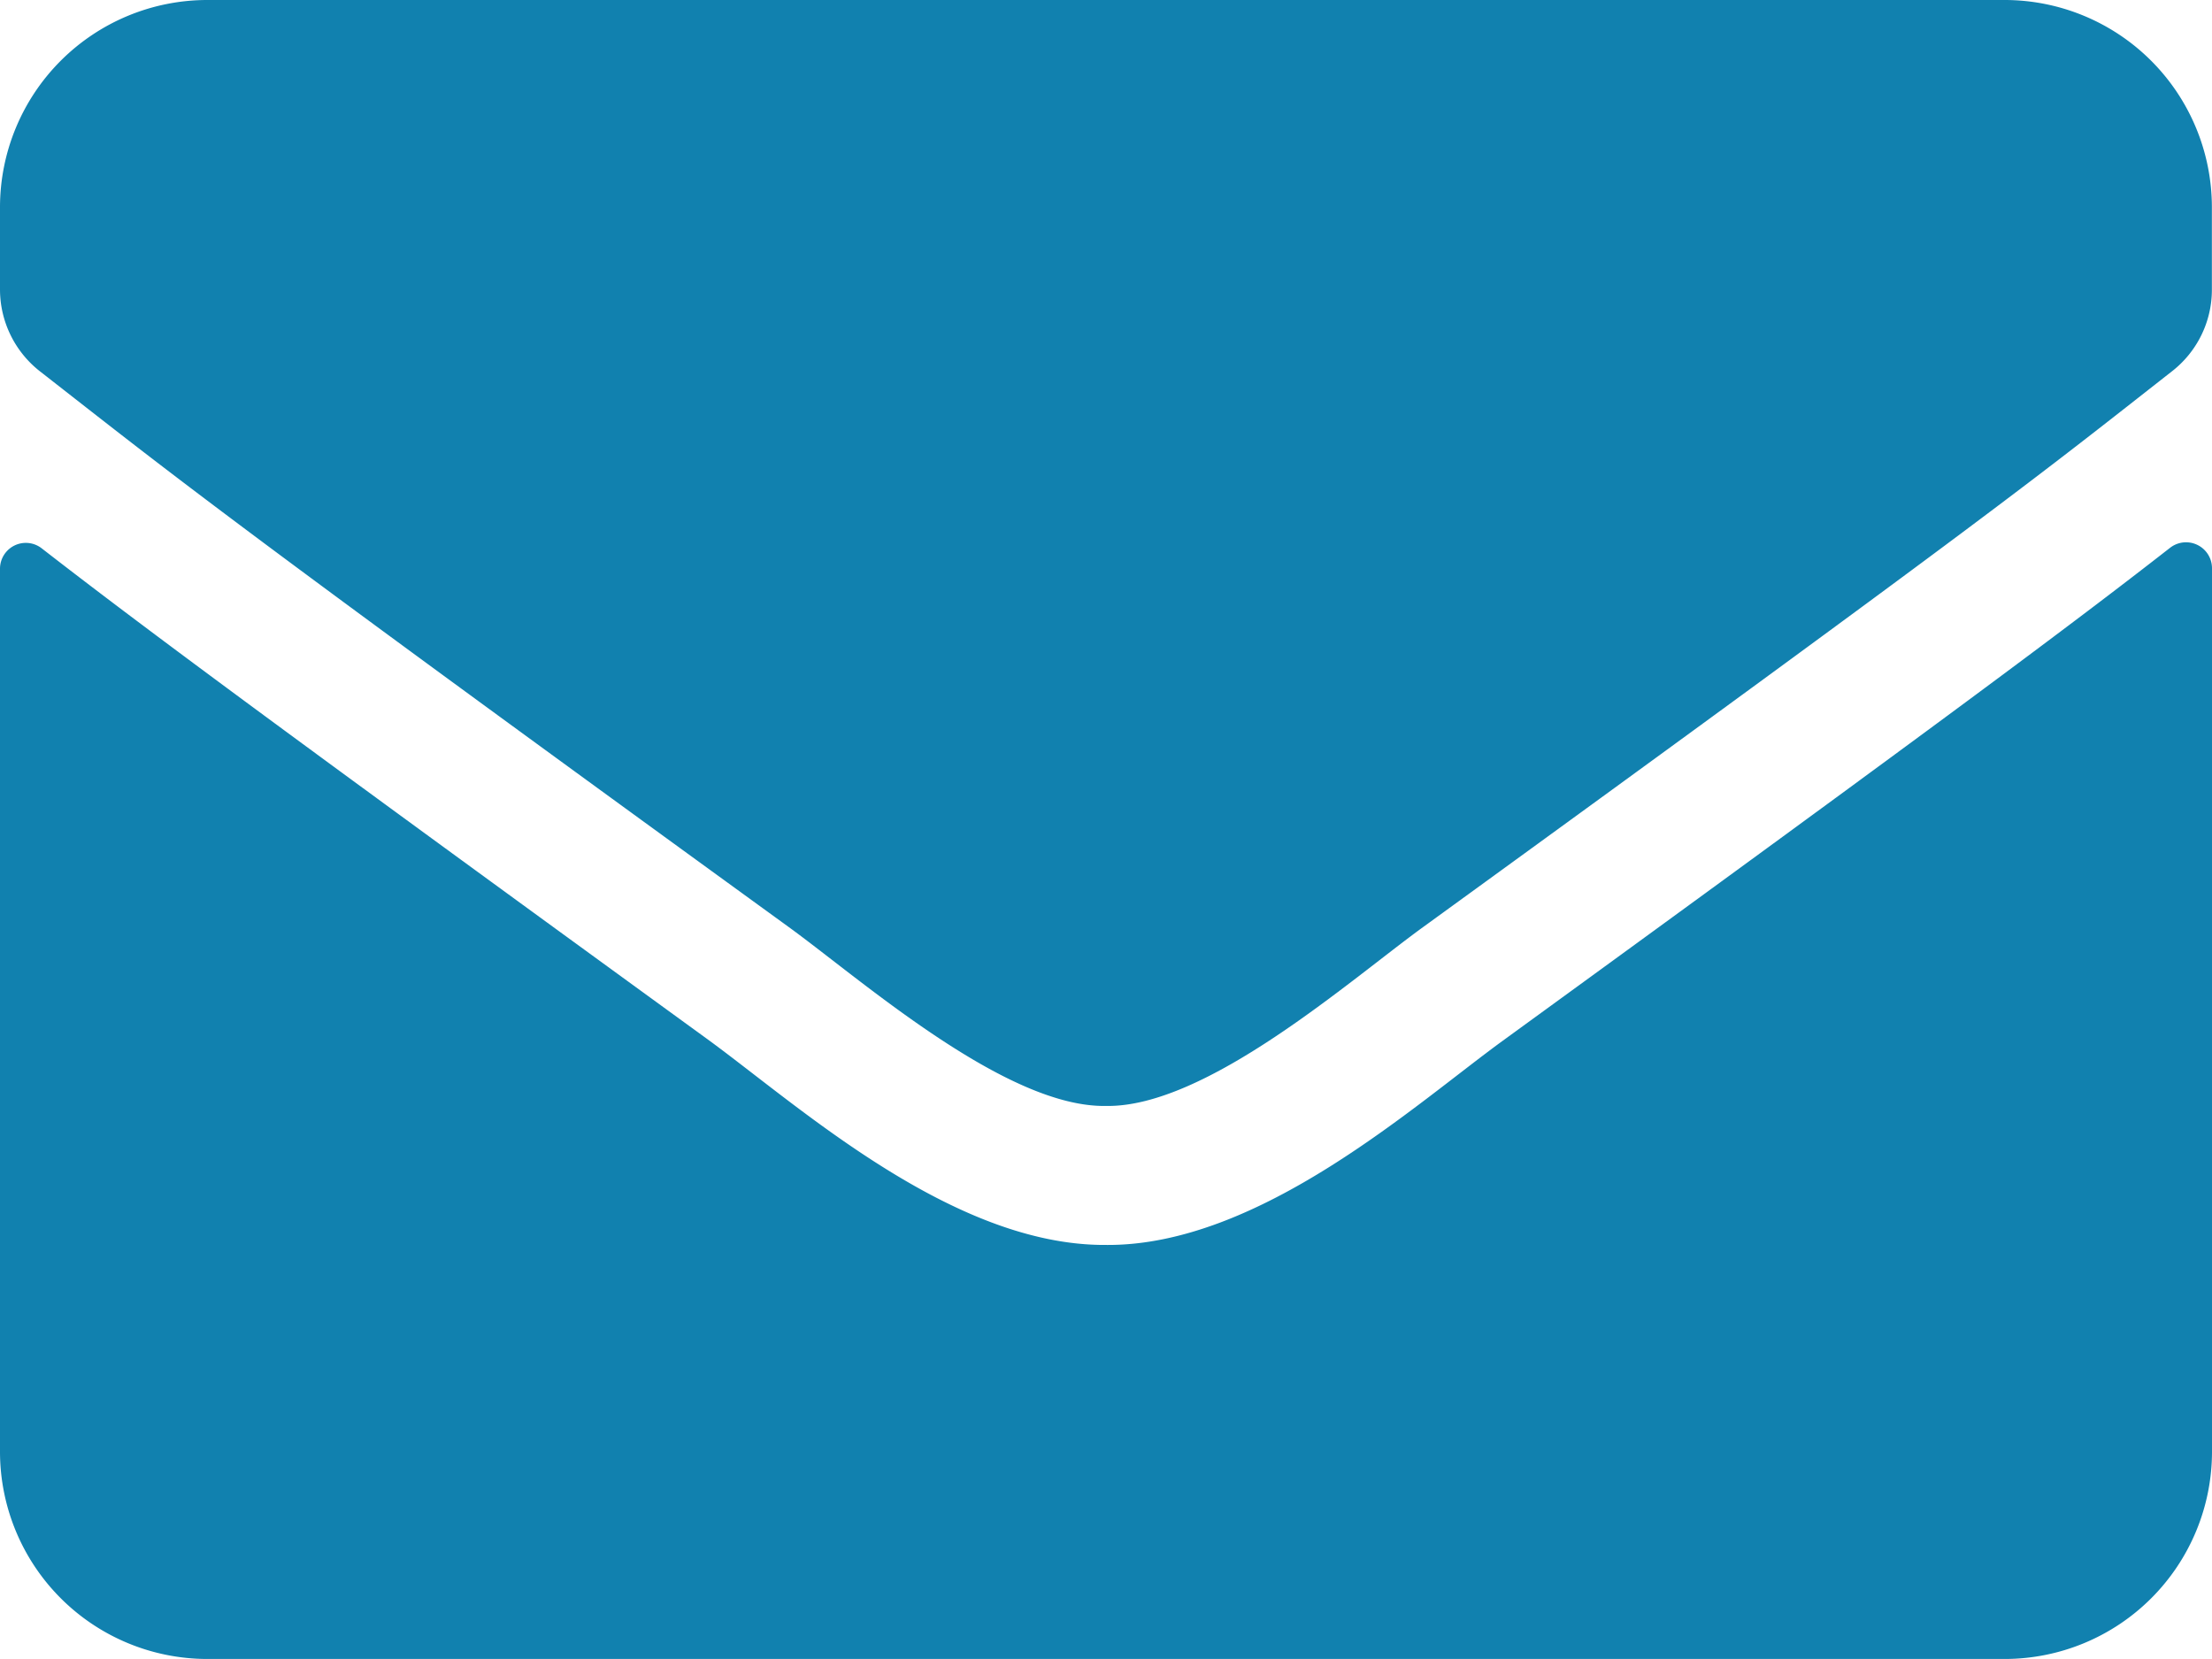 <svg xmlns="http://www.w3.org/2000/svg" width="18.667" height="14" viewBox="0 0 18.667 14"><defs><style>.a{fill:#1181AF;}</style></defs><path class="a" d="M18.313,68.623a.219.219,0,0,1,.354.171V76.25A1.75,1.75,0,0,1,16.917,78H1.75A1.75,1.75,0,0,1,0,76.25V68.8a.218.218,0,0,1,.354-.171c.817.634,1.9,1.44,5.618,4.142.769.561,2.067,1.743,3.361,1.735,1.3.011,2.625-1.2,3.365-1.735C16.417,70.067,17.5,69.257,18.313,68.623Zm-8.98,4.71c.846.015,2.064-1.065,2.676-1.509,4.838-3.511,5.206-3.817,6.322-4.692a.872.872,0,0,0,.335-.689V65.75A1.75,1.75,0,0,0,16.917,64H1.75A1.75,1.75,0,0,0,0,65.75v.693a.878.878,0,0,0,.335.689c1.116.871,1.484,1.181,6.322,4.692C7.27,72.269,8.488,73.348,9.333,73.333Z" transform="translate(0 -64)"/></svg>
